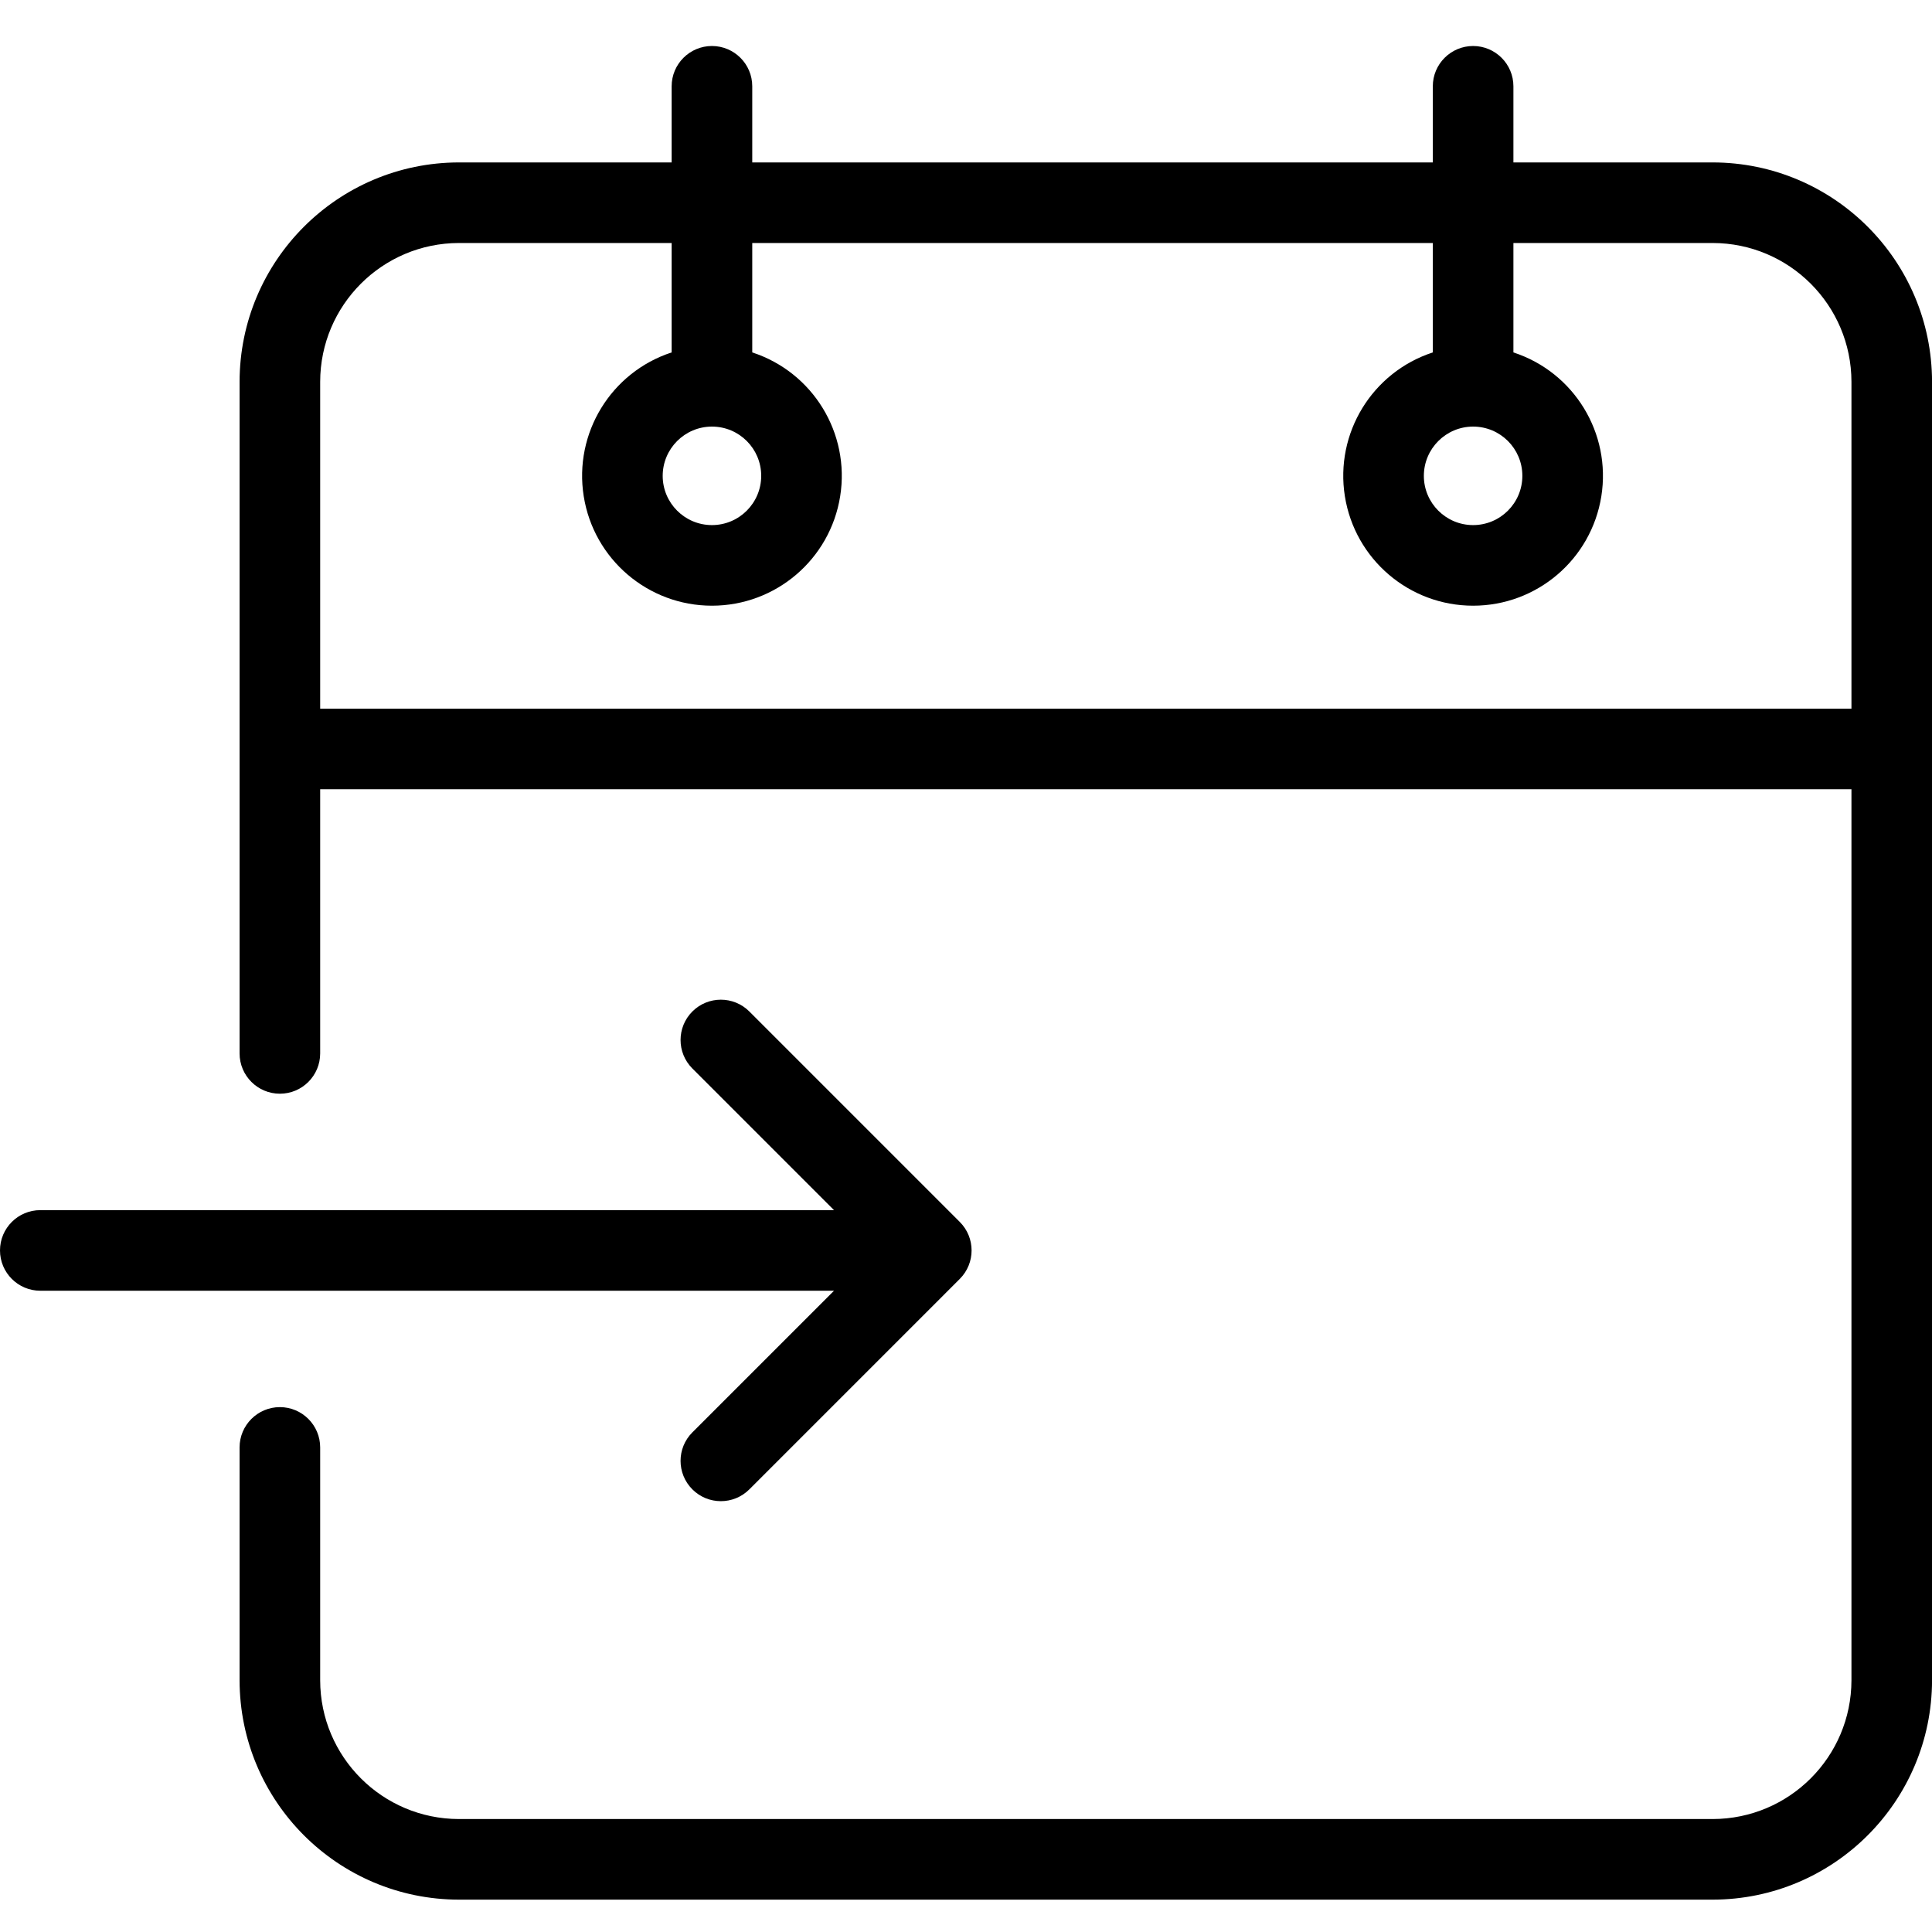 <svg xmlns="http://www.w3.org/2000/svg" width="126" height="126" viewBox="0 0 126 126" fill="none"><path d="M111.694 10.593H98.701V5.628C98.701 4.178 97.523 3 96.072 3C94.621 3 93.444 4.178 93.444 5.628V10.593H49.06V5.628C49.06 4.178 47.882 3 46.431 3C44.981 3 43.803 4.178 43.803 5.628V10.593H29.933C22.035 10.602 15.634 17.001 15.625 24.9V68.701C15.625 70.152 16.803 71.329 18.253 71.329C19.704 71.329 20.881 70.152 20.881 68.701V51.473H120.747V109.582C120.74 114.579 116.692 118.628 111.694 118.633H29.933C24.936 118.628 20.887 114.579 20.881 109.582V94.397C20.881 92.947 19.704 91.769 18.253 91.769C16.803 91.769 15.625 92.947 15.625 94.397V109.582C15.634 117.48 22.035 123.881 29.933 123.89H111.694C119.593 123.881 125.993 117.48 126.003 109.582V24.9C125.993 17.001 119.593 10.602 111.694 10.593ZM20.881 46.217V24.9C20.887 19.903 24.936 15.854 29.933 15.848H43.803V22.984C39.846 24.276 37.415 28.253 38.069 32.365C38.723 36.476 42.268 39.502 46.431 39.502C50.595 39.502 54.14 36.476 54.794 32.365C55.449 28.253 53.017 24.276 49.06 22.984V15.848H93.444V22.984C89.486 24.276 87.055 28.253 87.709 32.365C88.364 36.476 91.909 39.502 96.072 39.502C100.235 39.502 103.781 36.476 104.435 32.365C105.089 28.253 102.658 24.276 98.701 22.984V15.848H111.694C116.692 15.854 120.74 19.903 120.747 24.9V46.217H20.881ZM46.431 27.821C48.206 27.821 49.644 29.259 49.644 31.033C49.644 32.806 48.206 34.245 46.431 34.245C44.658 34.245 43.219 32.806 43.219 31.033C43.222 29.26 44.659 27.823 46.431 27.821ZM96.072 27.821C97.846 27.821 99.284 29.259 99.284 31.033C99.284 32.806 97.846 34.245 96.072 34.245C94.299 34.245 92.86 32.806 92.86 31.033C92.863 29.26 94.3 27.823 96.072 27.821Z" fill="black"></path><path d="M45.154 93.416C44.128 94.442 44.128 96.105 45.154 97.132C46.181 98.159 47.844 98.159 48.871 97.132L62.595 83.407C63.621 82.382 63.621 80.718 62.595 79.692L48.871 65.967C47.844 64.941 46.181 64.941 45.154 65.967C44.128 66.994 44.128 68.657 45.154 69.684L54.392 78.922H2.628C1.178 78.922 0 80.099 0 81.549C0 83.001 1.178 84.178 2.628 84.178H54.392L45.154 93.416Z" fill="black"></path></svg>